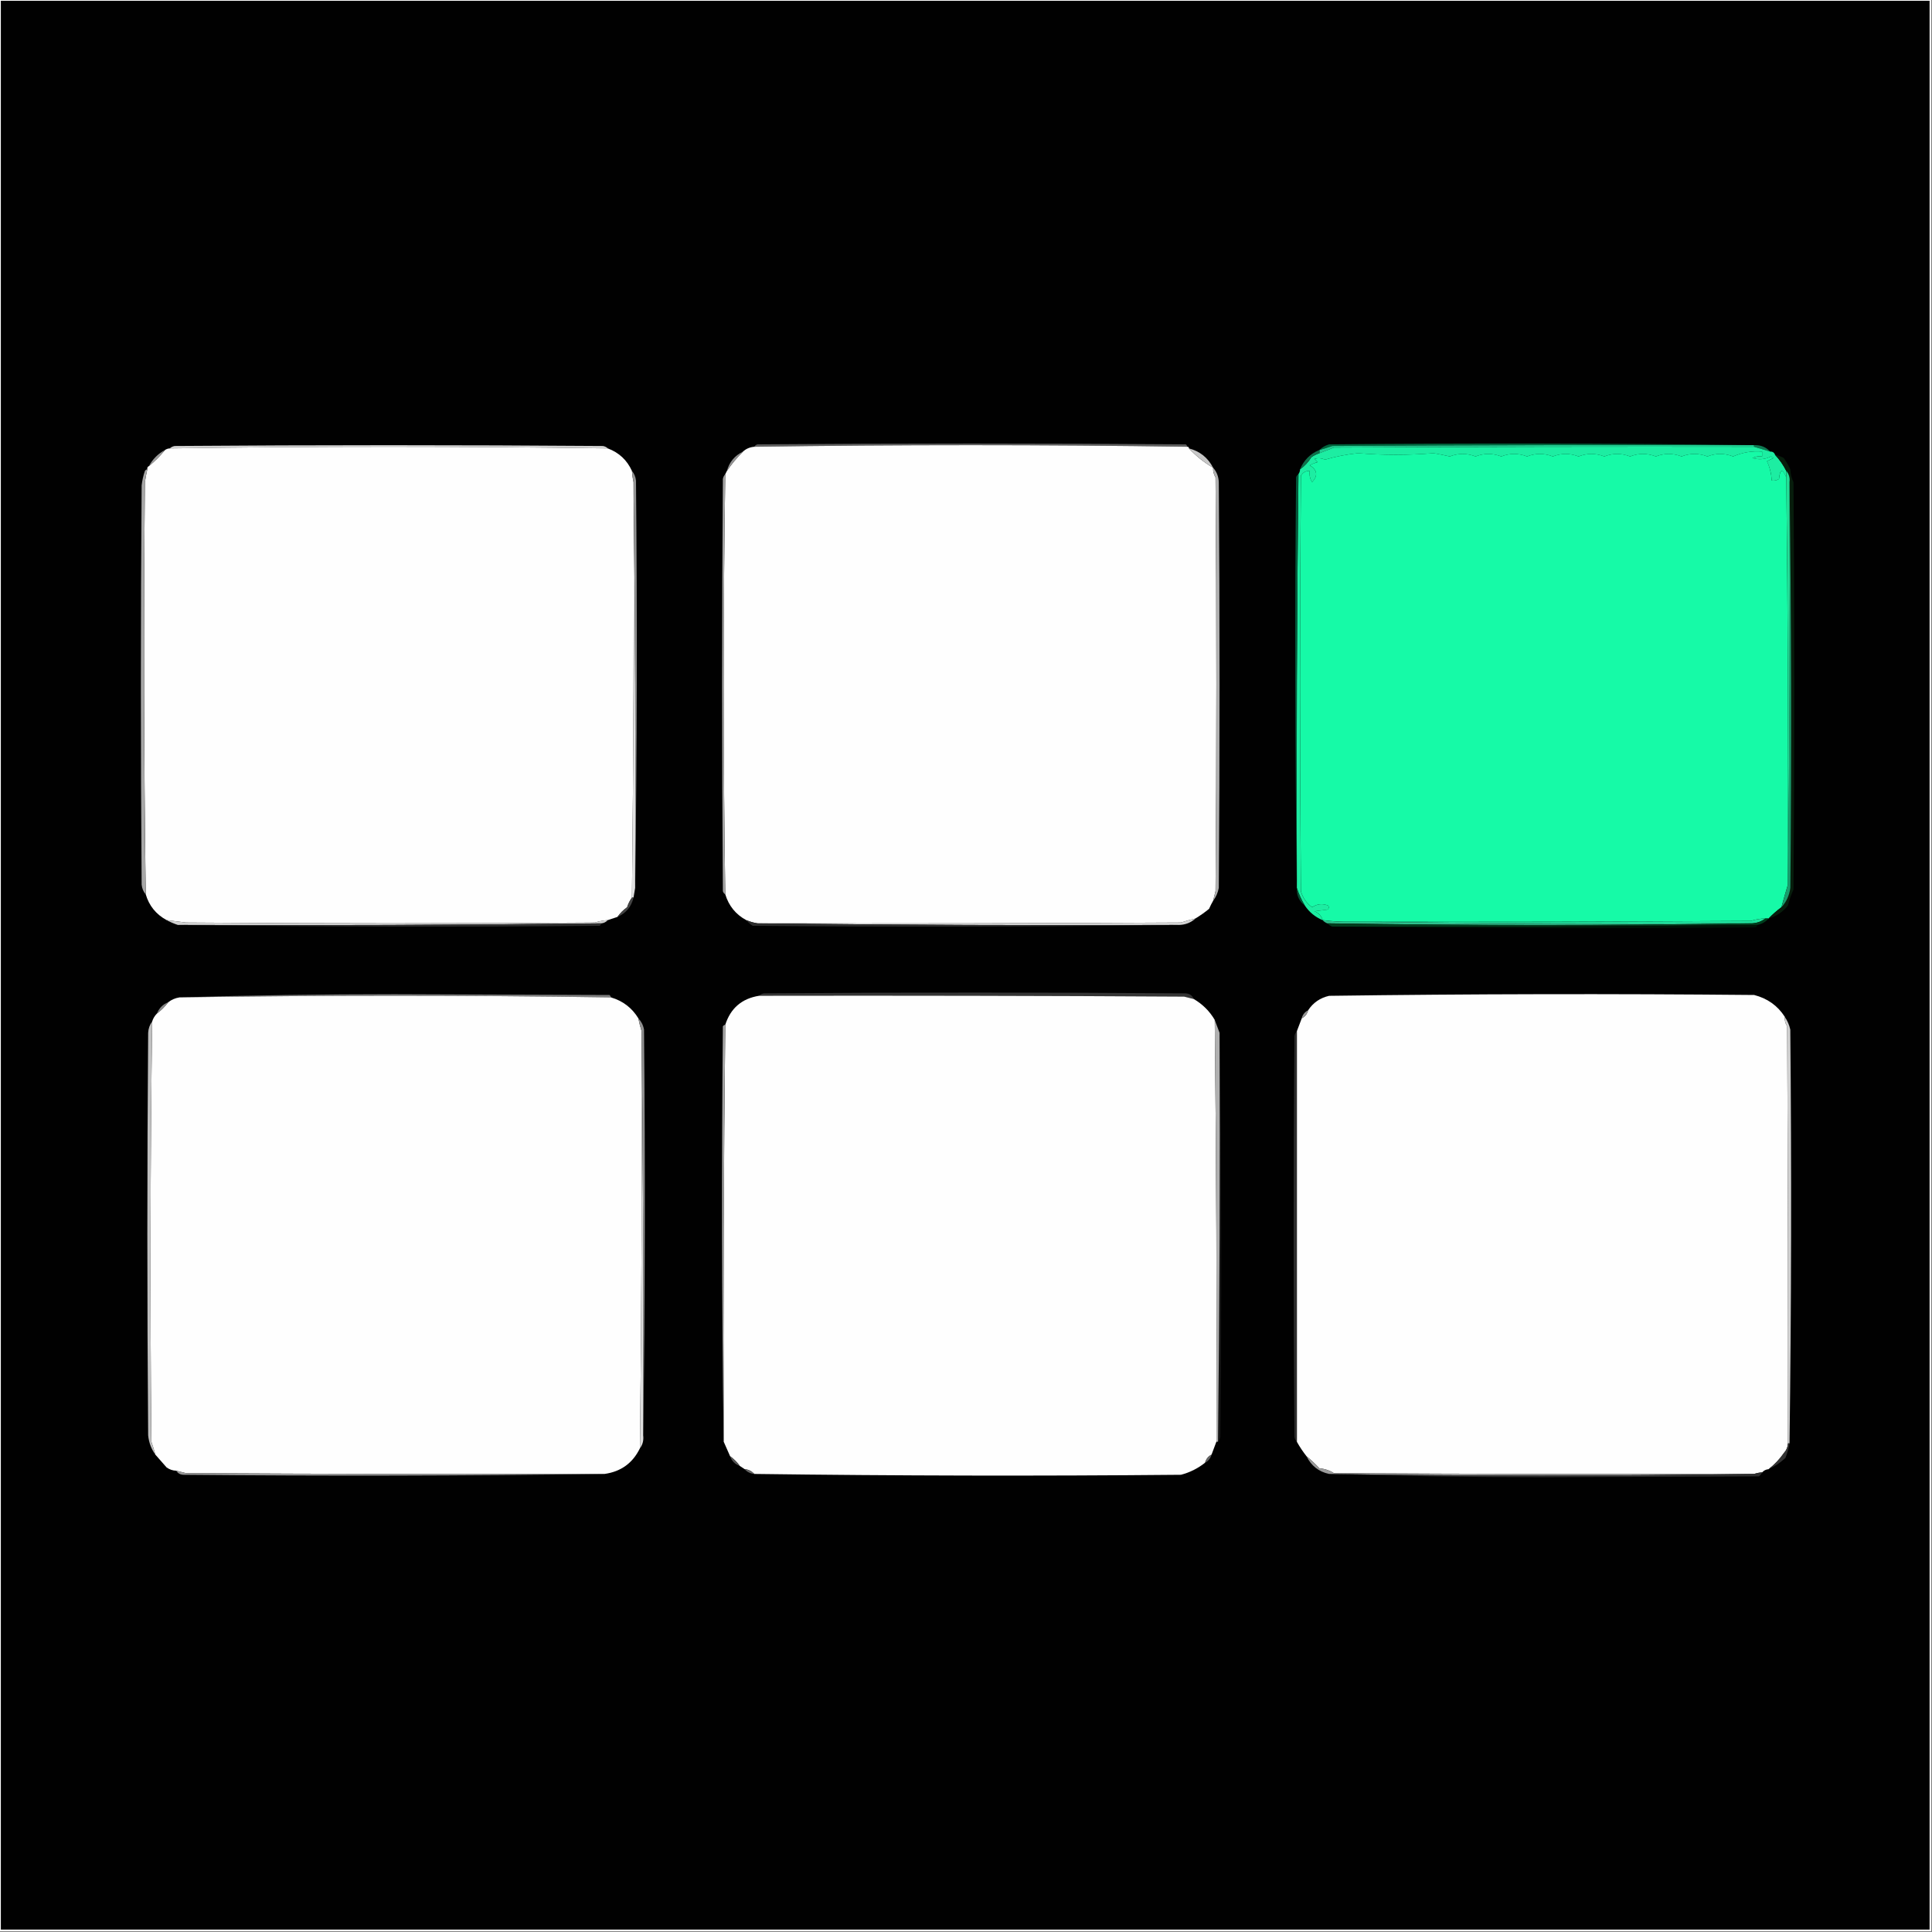 <svg width="32" height="32" viewBox="0 0 32 32" fill="none" xmlns="http://www.w3.org/2000/svg">
<rect x="0" y="0" width="32" height="32" fill="#808080" stroke="none"/>
<g clip-path="url(#clip0_38_1500)">
<path fill-rule="evenodd" clip-rule="evenodd" d="M-0.014 -0.013C10.653 -0.013 21.32 -0.013 31.986 -0.013C31.986 10.653 31.986 21.32 31.986 31.987C21.32 31.987 10.653 31.987 -0.014 31.987C-0.014 21.32 -0.014 10.653 -0.014 -0.013Z" fill="#FDFDFD"/>
<path fill-rule="evenodd" clip-rule="evenodd" d="M0.014 0.013C10.663 0.013 21.311 0.013 31.96 0.013C31.96 10.662 31.96 21.311 31.96 31.96C21.311 31.96 10.663 31.96 0.014 31.96C0.014 21.311 0.014 10.662 0.014 0.013Z" fill="#010101"/>
<path fill-rule="evenodd" clip-rule="evenodd" d="M19.666 7.4C17.275 7.365 14.884 7.365 12.493 7.4C12.504 7.381 12.522 7.367 12.546 7.36C14.911 7.342 17.275 7.342 19.64 7.36C19.655 7.37 19.663 7.384 19.666 7.4Z" fill="#5F5F5F"/>
<path fill-rule="evenodd" clip-rule="evenodd" d="M29.027 7.373C26.707 7.369 24.387 7.373 22.067 7.387C21.996 7.412 21.925 7.434 21.854 7.453C21.897 7.41 21.95 7.379 22.014 7.36C24.356 7.338 26.694 7.342 29.027 7.373Z" fill="#00653D"/>
<path fill-rule="evenodd" clip-rule="evenodd" d="M10.067 7.427C7.649 7.391 5.231 7.391 2.813 7.427C2.834 7.406 2.86 7.393 2.893 7.387C5.258 7.369 7.622 7.369 9.987 7.387C10.02 7.393 10.046 7.406 10.067 7.427Z" fill="#D1D1D1"/>
<path fill-rule="evenodd" clip-rule="evenodd" d="M29.027 7.373C29.036 7.373 29.045 7.373 29.053 7.373C29.053 7.382 29.053 7.391 29.053 7.4C26.733 7.395 24.413 7.4 22.093 7.413C22.013 7.445 21.933 7.476 21.854 7.507C21.854 7.489 21.854 7.471 21.854 7.453C21.925 7.434 21.996 7.412 22.067 7.387C24.387 7.373 26.707 7.369 29.027 7.373Z" fill="#21CC91"/>
<path fill-rule="evenodd" clip-rule="evenodd" d="M10.067 7.427C10.252 7.496 10.385 7.62 10.467 7.8C10.472 7.863 10.48 7.925 10.494 7.987C10.502 10.28 10.493 12.574 10.467 14.867C10.432 14.915 10.406 14.968 10.387 15.027C10.324 15.072 10.271 15.125 10.227 15.187C10.174 15.204 10.12 15.222 10.067 15.24C9.995 15.245 9.923 15.258 9.854 15.28C7.596 15.298 5.338 15.298 3.08 15.28C2.973 15.267 2.867 15.253 2.76 15.24C2.585 15.145 2.469 15.002 2.414 14.813C2.383 12.538 2.378 10.262 2.4 7.987C2.411 7.914 2.424 7.843 2.44 7.773C2.436 7.747 2.445 7.729 2.467 7.72C2.565 7.64 2.654 7.551 2.734 7.453C2.757 7.437 2.784 7.428 2.814 7.427C5.231 7.391 7.649 7.391 10.067 7.427Z" fill="#FEFEFE"/>
<path fill-rule="evenodd" clip-rule="evenodd" d="M19.666 7.4C19.684 7.4 19.693 7.409 19.693 7.427C19.81 7.553 19.944 7.66 20.093 7.747C20.09 7.804 20.103 7.858 20.133 7.907C20.151 10.191 20.151 12.476 20.133 14.76C20.119 14.814 20.106 14.867 20.093 14.92C20.069 14.961 20.047 15.005 20.026 15.053C19.955 15.112 19.879 15.165 19.8 15.213C19.719 15.232 19.639 15.254 19.56 15.28C17.222 15.293 14.884 15.298 12.546 15.293C12.482 15.283 12.419 15.266 12.36 15.24C12.186 15.146 12.071 15.004 12.013 14.813C11.977 12.493 11.977 10.174 12.013 7.853C12.022 7.836 12.031 7.818 12.04 7.8C12.117 7.687 12.206 7.58 12.306 7.48C12.358 7.432 12.42 7.406 12.493 7.4C14.884 7.365 17.275 7.365 19.666 7.4Z" fill="#FEFEFE"/>
<path fill-rule="evenodd" clip-rule="evenodd" d="M29.054 7.373C29.163 7.369 29.251 7.405 29.32 7.48C29.229 7.453 29.14 7.426 29.054 7.4C29.054 7.391 29.054 7.382 29.054 7.373Z" fill="#0F7952"/>
<path fill-rule="evenodd" clip-rule="evenodd" d="M29.053 7.4C29.139 7.426 29.228 7.453 29.32 7.48C29.36 7.478 29.387 7.496 29.4 7.533C29.476 7.614 29.538 7.703 29.586 7.8C29.586 7.836 29.586 7.871 29.586 7.907C29.522 7.758 29.482 7.767 29.466 7.933C29.43 7.957 29.39 7.966 29.346 7.96C29.338 7.841 29.311 7.734 29.266 7.64C29.302 7.622 29.338 7.605 29.373 7.587C29.36 7.578 29.346 7.569 29.333 7.56C29.233 7.611 29.131 7.619 29.026 7.587C29.077 7.561 29.13 7.552 29.186 7.56C29.186 7.533 29.186 7.507 29.186 7.48C29.023 7.466 28.863 7.493 28.706 7.56C28.562 7.506 28.42 7.506 28.28 7.56C28.136 7.506 27.993 7.506 27.853 7.56C27.709 7.506 27.567 7.506 27.426 7.56C27.282 7.506 27.14 7.506 27 7.56C26.855 7.506 26.713 7.506 26.573 7.56C26.429 7.506 26.287 7.506 26.146 7.56C26.002 7.506 25.86 7.506 25.72 7.56C25.576 7.506 25.433 7.506 25.293 7.56C25.149 7.506 25.007 7.506 24.866 7.56C24.722 7.506 24.58 7.506 24.44 7.56C24.296 7.506 24.153 7.506 24.013 7.56C23.925 7.54 23.836 7.522 23.746 7.507C23.329 7.541 22.911 7.541 22.493 7.507C22.305 7.526 22.123 7.562 21.946 7.613C21.89 7.588 21.832 7.583 21.773 7.6C21.791 7.618 21.809 7.636 21.826 7.653C21.78 7.666 21.735 7.684 21.693 7.707C21.82 7.785 21.833 7.878 21.733 7.987C21.697 7.931 21.684 7.869 21.693 7.8C21.629 7.797 21.58 7.824 21.546 7.88C21.529 10.173 21.529 12.467 21.546 14.76C21.577 14.871 21.64 14.96 21.733 15.027C21.817 14.97 21.906 14.961 22 15C22.016 15.025 22.012 15.048 21.986 15.067C21.915 15.076 21.844 15.085 21.773 15.093C21.841 15.122 21.886 15.171 21.906 15.24C21.785 15.19 21.687 15.11 21.613 15C21.557 14.907 21.512 14.809 21.48 14.707C21.471 12.422 21.48 10.137 21.506 7.853C21.523 7.83 21.532 7.803 21.533 7.773C21.609 7.72 21.671 7.653 21.72 7.573C21.762 7.544 21.806 7.522 21.853 7.507C21.933 7.476 22.012 7.445 22.093 7.413C24.413 7.4 26.733 7.396 29.053 7.4Z" fill="#1DEDA2"/>
<path fill-rule="evenodd" clip-rule="evenodd" d="M29.587 7.906C29.613 10.151 29.622 12.4 29.613 14.653C29.575 14.777 29.54 14.901 29.506 15.026C29.43 15.083 29.358 15.146 29.293 15.213C29.275 15.213 29.258 15.213 29.24 15.213C29.158 15.214 29.078 15.228 29 15.253C26.795 15.266 24.591 15.271 22.387 15.266C22.226 15.27 22.066 15.261 21.907 15.24C21.886 15.17 21.841 15.121 21.773 15.093C21.844 15.084 21.915 15.075 21.986 15.066C22.012 15.047 22.016 15.025 22 15C21.906 14.961 21.817 14.97 21.733 15.026C21.64 14.96 21.578 14.871 21.547 14.76C21.529 12.466 21.529 10.173 21.547 7.88C21.58 7.824 21.629 7.797 21.693 7.8C21.684 7.868 21.697 7.931 21.733 7.986C21.833 7.878 21.82 7.784 21.693 7.706C21.735 7.683 21.78 7.666 21.826 7.653C21.809 7.635 21.791 7.618 21.773 7.6C21.832 7.583 21.89 7.588 21.947 7.613C22.123 7.561 22.306 7.526 22.493 7.506C22.911 7.541 23.329 7.541 23.747 7.506C23.836 7.522 23.925 7.54 24.013 7.56C24.154 7.505 24.296 7.505 24.44 7.56C24.58 7.505 24.722 7.505 24.866 7.56C25.007 7.505 25.149 7.505 25.293 7.56C25.433 7.505 25.576 7.505 25.72 7.56C25.86 7.505 26.002 7.505 26.146 7.56C26.287 7.505 26.429 7.505 26.573 7.56C26.713 7.505 26.856 7.505 27 7.56C27.14 7.505 27.282 7.505 27.427 7.56C27.567 7.505 27.709 7.505 27.853 7.56C27.994 7.505 28.136 7.505 28.28 7.56C28.42 7.505 28.562 7.505 28.706 7.56C28.863 7.492 29.023 7.466 29.186 7.48C29.186 7.506 29.186 7.533 29.186 7.56C29.131 7.552 29.077 7.561 29.026 7.586C29.131 7.619 29.233 7.61 29.333 7.56C29.346 7.569 29.36 7.578 29.373 7.586C29.338 7.604 29.302 7.622 29.267 7.64C29.311 7.734 29.338 7.841 29.346 7.96C29.39 7.965 29.43 7.957 29.466 7.933C29.483 7.766 29.523 7.758 29.587 7.906Z" fill="#16FAA7"/>
<path fill-rule="evenodd" clip-rule="evenodd" d="M21.853 7.453C21.853 7.471 21.853 7.489 21.853 7.506C21.806 7.522 21.762 7.544 21.72 7.573C21.671 7.653 21.609 7.72 21.533 7.773C21.595 7.622 21.702 7.515 21.853 7.453Z" fill="#0F724C"/>
<path fill-rule="evenodd" clip-rule="evenodd" d="M2.733 7.453C2.653 7.551 2.565 7.64 2.467 7.72C2.529 7.604 2.618 7.515 2.733 7.453Z" fill="#9E9E9E"/>
<path fill-rule="evenodd" clip-rule="evenodd" d="M19.693 7.427C19.874 7.474 20.007 7.581 20.093 7.747C19.944 7.659 19.811 7.553 19.693 7.427Z" fill="#C7C7C7"/>
<path fill-rule="evenodd" clip-rule="evenodd" d="M12.307 7.48C12.206 7.58 12.117 7.687 12.04 7.8C12.08 7.653 12.169 7.546 12.307 7.48Z" fill="#939393"/>
<path fill-rule="evenodd" clip-rule="evenodd" d="M2.44 7.773C2.424 7.843 2.41 7.915 2.4 7.987C2.378 10.263 2.382 12.538 2.413 14.813C2.375 14.77 2.353 14.716 2.346 14.653C2.329 12.449 2.329 10.245 2.346 8.04C2.356 7.958 2.373 7.878 2.4 7.8C2.41 7.785 2.423 7.776 2.44 7.773Z" fill="#A7A7A7"/>
<path fill-rule="evenodd" clip-rule="evenodd" d="M10.493 7.987C10.52 10.222 10.529 12.462 10.52 14.707C10.511 14.76 10.502 14.813 10.493 14.867C10.485 14.867 10.476 14.867 10.467 14.867C10.493 12.574 10.502 10.28 10.493 7.987Z" fill="#E0E0E0"/>
<path fill-rule="evenodd" clip-rule="evenodd" d="M10.467 7.8C10.505 7.844 10.527 7.897 10.534 7.96C10.556 10.213 10.551 12.462 10.52 14.707C10.529 12.462 10.52 10.222 10.493 7.986C10.48 7.925 10.471 7.863 10.467 7.8Z" fill="#929292"/>
<path fill-rule="evenodd" clip-rule="evenodd" d="M12.013 7.854C11.978 10.174 11.978 12.493 12.013 14.813C11.994 14.802 11.981 14.785 11.973 14.76C11.956 12.485 11.956 10.209 11.973 7.934C11.979 7.901 11.993 7.874 12.013 7.854Z" fill="#A3A3A3"/>
<path fill-rule="evenodd" clip-rule="evenodd" d="M21.507 7.854C21.481 10.137 21.472 12.422 21.48 14.707C21.449 12.445 21.445 10.178 21.467 7.907C21.474 7.882 21.488 7.865 21.507 7.854Z" fill="#03593B"/>
<path fill-rule="evenodd" clip-rule="evenodd" d="M29.4 7.533C29.451 7.543 29.5 7.561 29.546 7.587C29.587 7.646 29.623 7.709 29.653 7.773C29.656 7.85 29.674 7.921 29.706 7.987C29.724 10.235 29.724 12.484 29.706 14.733C29.667 14.819 29.636 14.908 29.613 15C29.529 15.105 29.422 15.176 29.293 15.213C29.358 15.146 29.429 15.083 29.506 15.027C29.588 14.938 29.637 14.831 29.653 14.707C29.675 12.462 29.671 10.222 29.64 7.987C29.648 7.914 29.631 7.852 29.586 7.8C29.538 7.702 29.475 7.614 29.4 7.533Z" fill="#071D0C"/>
<path fill-rule="evenodd" clip-rule="evenodd" d="M20.093 7.747C20.152 7.813 20.183 7.893 20.187 7.987C20.204 10.227 20.204 12.467 20.187 14.707C20.171 14.789 20.14 14.86 20.093 14.92C20.107 14.867 20.12 14.814 20.133 14.76C20.151 12.476 20.151 10.191 20.133 7.907C20.103 7.857 20.09 7.804 20.093 7.747Z" fill="#AFAFAF"/>
<path fill-rule="evenodd" clip-rule="evenodd" d="M29.64 7.987C29.671 10.222 29.676 12.462 29.654 14.707C29.637 14.832 29.588 14.938 29.507 15.027C29.54 14.902 29.576 14.777 29.613 14.653C29.64 12.436 29.649 10.213 29.64 7.987Z" fill="#189C6C"/>
<path fill-rule="evenodd" clip-rule="evenodd" d="M29.587 7.8C29.631 7.851 29.649 7.914 29.64 7.986C29.649 10.213 29.64 12.435 29.614 14.653C29.622 12.4 29.614 10.151 29.587 7.906C29.587 7.871 29.587 7.835 29.587 7.8Z" fill="#23DD97"/>
<path fill-rule="evenodd" clip-rule="evenodd" d="M21.48 14.707C21.513 14.809 21.557 14.907 21.614 15C21.518 14.929 21.473 14.831 21.48 14.707Z" fill="#045334"/>
<path fill-rule="evenodd" clip-rule="evenodd" d="M10.467 14.867C10.475 14.867 10.484 14.867 10.493 14.867C10.458 15.018 10.369 15.124 10.227 15.187C10.271 15.125 10.324 15.072 10.387 15.027C10.405 14.968 10.432 14.915 10.467 14.867Z" fill="#444444"/>
<path fill-rule="evenodd" clip-rule="evenodd" d="M29.24 15.213C29.179 15.261 29.108 15.287 29.027 15.293C26.809 15.302 24.596 15.293 22.387 15.267C24.591 15.271 26.796 15.267 29 15.253C29.078 15.228 29.158 15.215 29.24 15.213Z" fill="#1FE19D"/>
<path fill-rule="evenodd" clip-rule="evenodd" d="M2.76 15.24C2.866 15.254 2.973 15.267 3.08 15.28C5.338 15.298 7.595 15.298 9.853 15.28C9.923 15.258 9.994 15.245 10.066 15.24C10.039 15.271 10.004 15.289 9.96 15.294C7.623 15.32 5.285 15.329 2.946 15.32C2.88 15.298 2.818 15.272 2.76 15.24Z" fill="#D1D1D1"/>
<path fill-rule="evenodd" clip-rule="evenodd" d="M19.8 15.213C19.727 15.281 19.638 15.316 19.534 15.32C17.2 15.329 14.871 15.32 12.547 15.293C14.885 15.298 17.222 15.293 19.56 15.28C19.64 15.254 19.72 15.231 19.8 15.213Z" fill="#D4D4D4"/>
<path fill-rule="evenodd" clip-rule="evenodd" d="M21.906 15.24C22.065 15.262 22.225 15.271 22.386 15.267C24.595 15.293 26.808 15.302 29.026 15.294C26.684 15.329 24.337 15.329 21.986 15.294C21.954 15.282 21.927 15.264 21.906 15.24Z" fill="#2EC08D"/>
<path fill-rule="evenodd" clip-rule="evenodd" d="M9.96 15.293C9.957 15.31 9.948 15.323 9.933 15.334C7.6 15.356 5.271 15.351 2.946 15.32C5.285 15.329 7.623 15.32 9.96 15.293Z" fill="#2E2E2E"/>
<path fill-rule="evenodd" clip-rule="evenodd" d="M12.36 15.24C12.42 15.266 12.482 15.284 12.547 15.294C14.871 15.32 17.2 15.329 19.534 15.32C17.183 15.351 14.827 15.356 12.467 15.334C12.425 15.308 12.389 15.277 12.36 15.24Z" fill="#2D2D2D"/>
<path fill-rule="evenodd" clip-rule="evenodd" d="M29.24 15.213C29.258 15.213 29.275 15.213 29.293 15.213C29.246 15.268 29.184 15.304 29.106 15.32C26.761 15.347 24.414 15.355 22.066 15.347C22.034 15.335 22.007 15.317 21.986 15.293C24.337 15.329 26.684 15.329 29.026 15.293C29.107 15.287 29.179 15.261 29.24 15.213Z" fill="#003C1C"/>
<path fill-rule="evenodd" clip-rule="evenodd" d="M29.106 15.32C29.104 15.336 29.095 15.35 29.08 15.36C26.738 15.382 24.4 15.378 22.066 15.347C24.414 15.355 26.761 15.346 29.106 15.32Z" fill="#001206"/>
<path fill-rule="evenodd" clip-rule="evenodd" d="M19.773 16.547C19.72 16.533 19.667 16.52 19.613 16.507C17.267 16.493 14.92 16.489 12.573 16.493C12.594 16.473 12.62 16.459 12.653 16.453C14.982 16.436 17.311 16.436 19.64 16.453C19.706 16.459 19.75 16.49 19.773 16.547Z" fill="#353535"/>
<path fill-rule="evenodd" clip-rule="evenodd" d="M10.12 16.52C7.738 16.485 5.356 16.485 2.974 16.52C4.151 16.485 5.338 16.467 6.534 16.467C7.72 16.471 8.907 16.476 10.094 16.48C10.108 16.49 10.117 16.504 10.12 16.52Z" fill="#7D7D7D"/>
<path fill-rule="evenodd" clip-rule="evenodd" d="M10.12 16.52C10.316 16.578 10.467 16.693 10.573 16.866C10.588 16.939 10.605 17.01 10.627 17.08C10.635 19.383 10.626 21.685 10.6 23.986C10.481 24.233 10.285 24.375 10.013 24.413C7.702 24.418 5.391 24.413 3.08 24.4C3.026 24.386 2.973 24.373 2.92 24.36C2.862 24.358 2.809 24.34 2.76 24.306C2.697 24.235 2.635 24.164 2.573 24.093C2.554 24.022 2.532 23.951 2.507 23.88C2.485 21.559 2.489 19.239 2.52 16.92C2.536 16.868 2.563 16.824 2.6 16.787C2.671 16.733 2.733 16.671 2.787 16.6C2.84 16.558 2.902 16.531 2.973 16.52C5.356 16.484 7.738 16.484 10.12 16.52Z" fill="#FEFEFE"/>
<path fill-rule="evenodd" clip-rule="evenodd" d="M12.573 16.493C14.92 16.489 17.267 16.493 19.613 16.507C19.667 16.52 19.721 16.534 19.773 16.547C19.919 16.633 20.035 16.748 20.12 16.893C20.146 19.222 20.155 21.551 20.147 23.88C20.12 23.951 20.093 24.022 20.067 24.093C20.011 24.122 19.976 24.167 19.96 24.227C19.842 24.321 19.709 24.388 19.56 24.427C17.203 24.449 14.848 24.444 12.493 24.413C12.452 24.367 12.399 24.34 12.333 24.333C12.307 24.316 12.28 24.298 12.253 24.28C12.209 24.218 12.155 24.165 12.093 24.12C12.057 24.039 12.022 23.959 11.987 23.88C11.978 21.577 11.987 19.274 12.013 16.973C12.101 16.699 12.287 16.539 12.573 16.493Z" fill="#FEFEFE"/>
<path fill-rule="evenodd" clip-rule="evenodd" d="M29.561 16.84C29.557 16.898 29.57 16.951 29.601 17C29.614 19.302 29.618 21.605 29.614 23.907C29.611 23.968 29.589 24.021 29.547 24.067C29.475 24.17 29.391 24.259 29.294 24.334C29.25 24.338 29.214 24.356 29.187 24.387C29.141 24.39 29.097 24.399 29.054 24.413C26.734 24.418 24.414 24.413 22.094 24.4C22.021 24.354 21.941 24.327 21.854 24.32C21.785 24.247 21.714 24.18 21.64 24.12C21.581 24.045 21.527 23.965 21.48 23.88C21.48 21.613 21.48 19.347 21.48 17.08C21.507 17.009 21.534 16.938 21.561 16.867C21.616 16.838 21.652 16.794 21.667 16.733C21.749 16.608 21.865 16.528 22.014 16.494C24.36 16.462 26.707 16.458 29.054 16.48C29.273 16.536 29.442 16.656 29.561 16.84Z" fill="#FEFEFE"/>
<path fill-rule="evenodd" clip-rule="evenodd" d="M2.786 16.6C2.733 16.671 2.671 16.733 2.6 16.787C2.635 16.698 2.697 16.636 2.786 16.6Z" fill="#888888"/>
<path fill-rule="evenodd" clip-rule="evenodd" d="M21.666 16.733C21.651 16.793 21.615 16.838 21.56 16.867C21.575 16.807 21.611 16.762 21.666 16.733Z" fill="#989898"/>
<path fill-rule="evenodd" clip-rule="evenodd" d="M10.626 17.08C10.653 19.307 10.662 21.538 10.653 23.773C10.663 23.855 10.646 23.926 10.6 23.987C10.626 21.685 10.635 19.383 10.626 17.08Z" fill="#DDDDDD"/>
<path fill-rule="evenodd" clip-rule="evenodd" d="M21.48 17.08C21.48 19.347 21.48 21.613 21.48 23.88C21.46 23.86 21.446 23.833 21.44 23.8C21.422 21.587 21.422 19.373 21.44 17.16C21.446 17.127 21.46 17.1 21.48 17.08Z" fill="#2D2D2D"/>
<path fill-rule="evenodd" clip-rule="evenodd" d="M29.56 16.84C29.604 16.903 29.635 16.974 29.653 17.053C29.675 19.338 29.671 21.623 29.64 23.907C29.631 23.907 29.622 23.907 29.613 23.907C29.618 21.604 29.613 19.302 29.6 17C29.57 16.951 29.557 16.897 29.56 16.84Z" fill="#CECECE"/>
<path fill-rule="evenodd" clip-rule="evenodd" d="M20.2 17.106C20.231 19.333 20.235 21.564 20.213 23.8C20.207 23.833 20.193 23.859 20.173 23.88C20.199 21.623 20.208 19.365 20.2 17.106Z" fill="#151515"/>
<path fill-rule="evenodd" clip-rule="evenodd" d="M2.52 16.92C2.49 19.24 2.485 21.56 2.507 23.88C2.532 23.951 2.554 24.022 2.574 24.093C2.506 24.001 2.466 23.894 2.454 23.773C2.436 21.551 2.436 19.329 2.454 17.107C2.458 17.035 2.48 16.973 2.52 16.92Z" fill="#C0C0C0"/>
<path fill-rule="evenodd" clip-rule="evenodd" d="M12.013 16.973C11.986 19.274 11.977 21.576 11.986 23.88C11.955 21.591 11.951 19.298 11.973 17C11.983 16.985 11.996 16.976 12.013 16.973Z" fill="#A2A2A2"/>
<path fill-rule="evenodd" clip-rule="evenodd" d="M20.12 16.894C20.146 16.962 20.173 17.034 20.2 17.107C20.209 19.365 20.2 21.623 20.174 23.88C20.165 23.88 20.156 23.88 20.147 23.88C20.155 21.551 20.146 19.222 20.12 16.894Z" fill="#AFAFAF"/>
<path fill-rule="evenodd" clip-rule="evenodd" d="M10.573 16.867C10.621 16.917 10.653 16.979 10.667 17.053C10.689 19.298 10.684 21.538 10.653 23.773C10.662 21.538 10.653 19.307 10.627 17.08C10.605 17.01 10.588 16.939 10.573 16.867Z" fill="#909090"/>
<path fill-rule="evenodd" clip-rule="evenodd" d="M29.613 23.907C29.622 23.907 29.631 23.907 29.64 23.907C29.625 23.988 29.603 24.068 29.573 24.147C29.489 24.226 29.396 24.288 29.293 24.333C29.39 24.259 29.474 24.17 29.546 24.067C29.588 24.021 29.61 23.968 29.613 23.907Z" fill="#333333"/>
<path fill-rule="evenodd" clip-rule="evenodd" d="M12.094 24.12C12.156 24.165 12.209 24.218 12.254 24.28C12.174 24.253 12.12 24.2 12.094 24.12Z" fill="#555555"/>
<path fill-rule="evenodd" clip-rule="evenodd" d="M20.067 24.093C20.051 24.153 20.016 24.198 19.96 24.227C19.975 24.167 20.011 24.122 20.067 24.093Z" fill="#646464"/>
<path fill-rule="evenodd" clip-rule="evenodd" d="M12.333 24.334C12.399 24.34 12.452 24.367 12.493 24.413C12.427 24.407 12.374 24.38 12.333 24.334Z" fill="#676767"/>
<path fill-rule="evenodd" clip-rule="evenodd" d="M2.92 24.36C2.973 24.373 3.026 24.386 3.08 24.4C5.391 24.413 7.702 24.418 10.013 24.413C7.689 24.444 5.36 24.449 3.027 24.427C2.978 24.421 2.943 24.399 2.92 24.36Z" fill="#979797"/>
<path fill-rule="evenodd" clip-rule="evenodd" d="M21.64 24.12C21.713 24.18 21.784 24.247 21.853 24.32C21.94 24.327 22.02 24.354 22.093 24.4C24.413 24.413 26.733 24.418 29.053 24.413C26.71 24.449 24.363 24.449 22.013 24.413C21.842 24.376 21.718 24.278 21.64 24.12Z" fill="#9C9C9C"/>
<path fill-rule="evenodd" clip-rule="evenodd" d="M29.187 24.387C29.175 24.412 29.157 24.434 29.134 24.453C27.947 24.458 26.76 24.462 25.574 24.467C24.378 24.467 23.191 24.449 22.014 24.413C24.364 24.449 26.71 24.449 29.054 24.413C29.097 24.399 29.141 24.39 29.187 24.387Z" fill="#2E2E2E"/>
</g>
<defs>
<clipPath id="clip0_38_1500">
<rect width="32" height="32" fill="white"/>
</clipPath>
</defs>
</svg>
